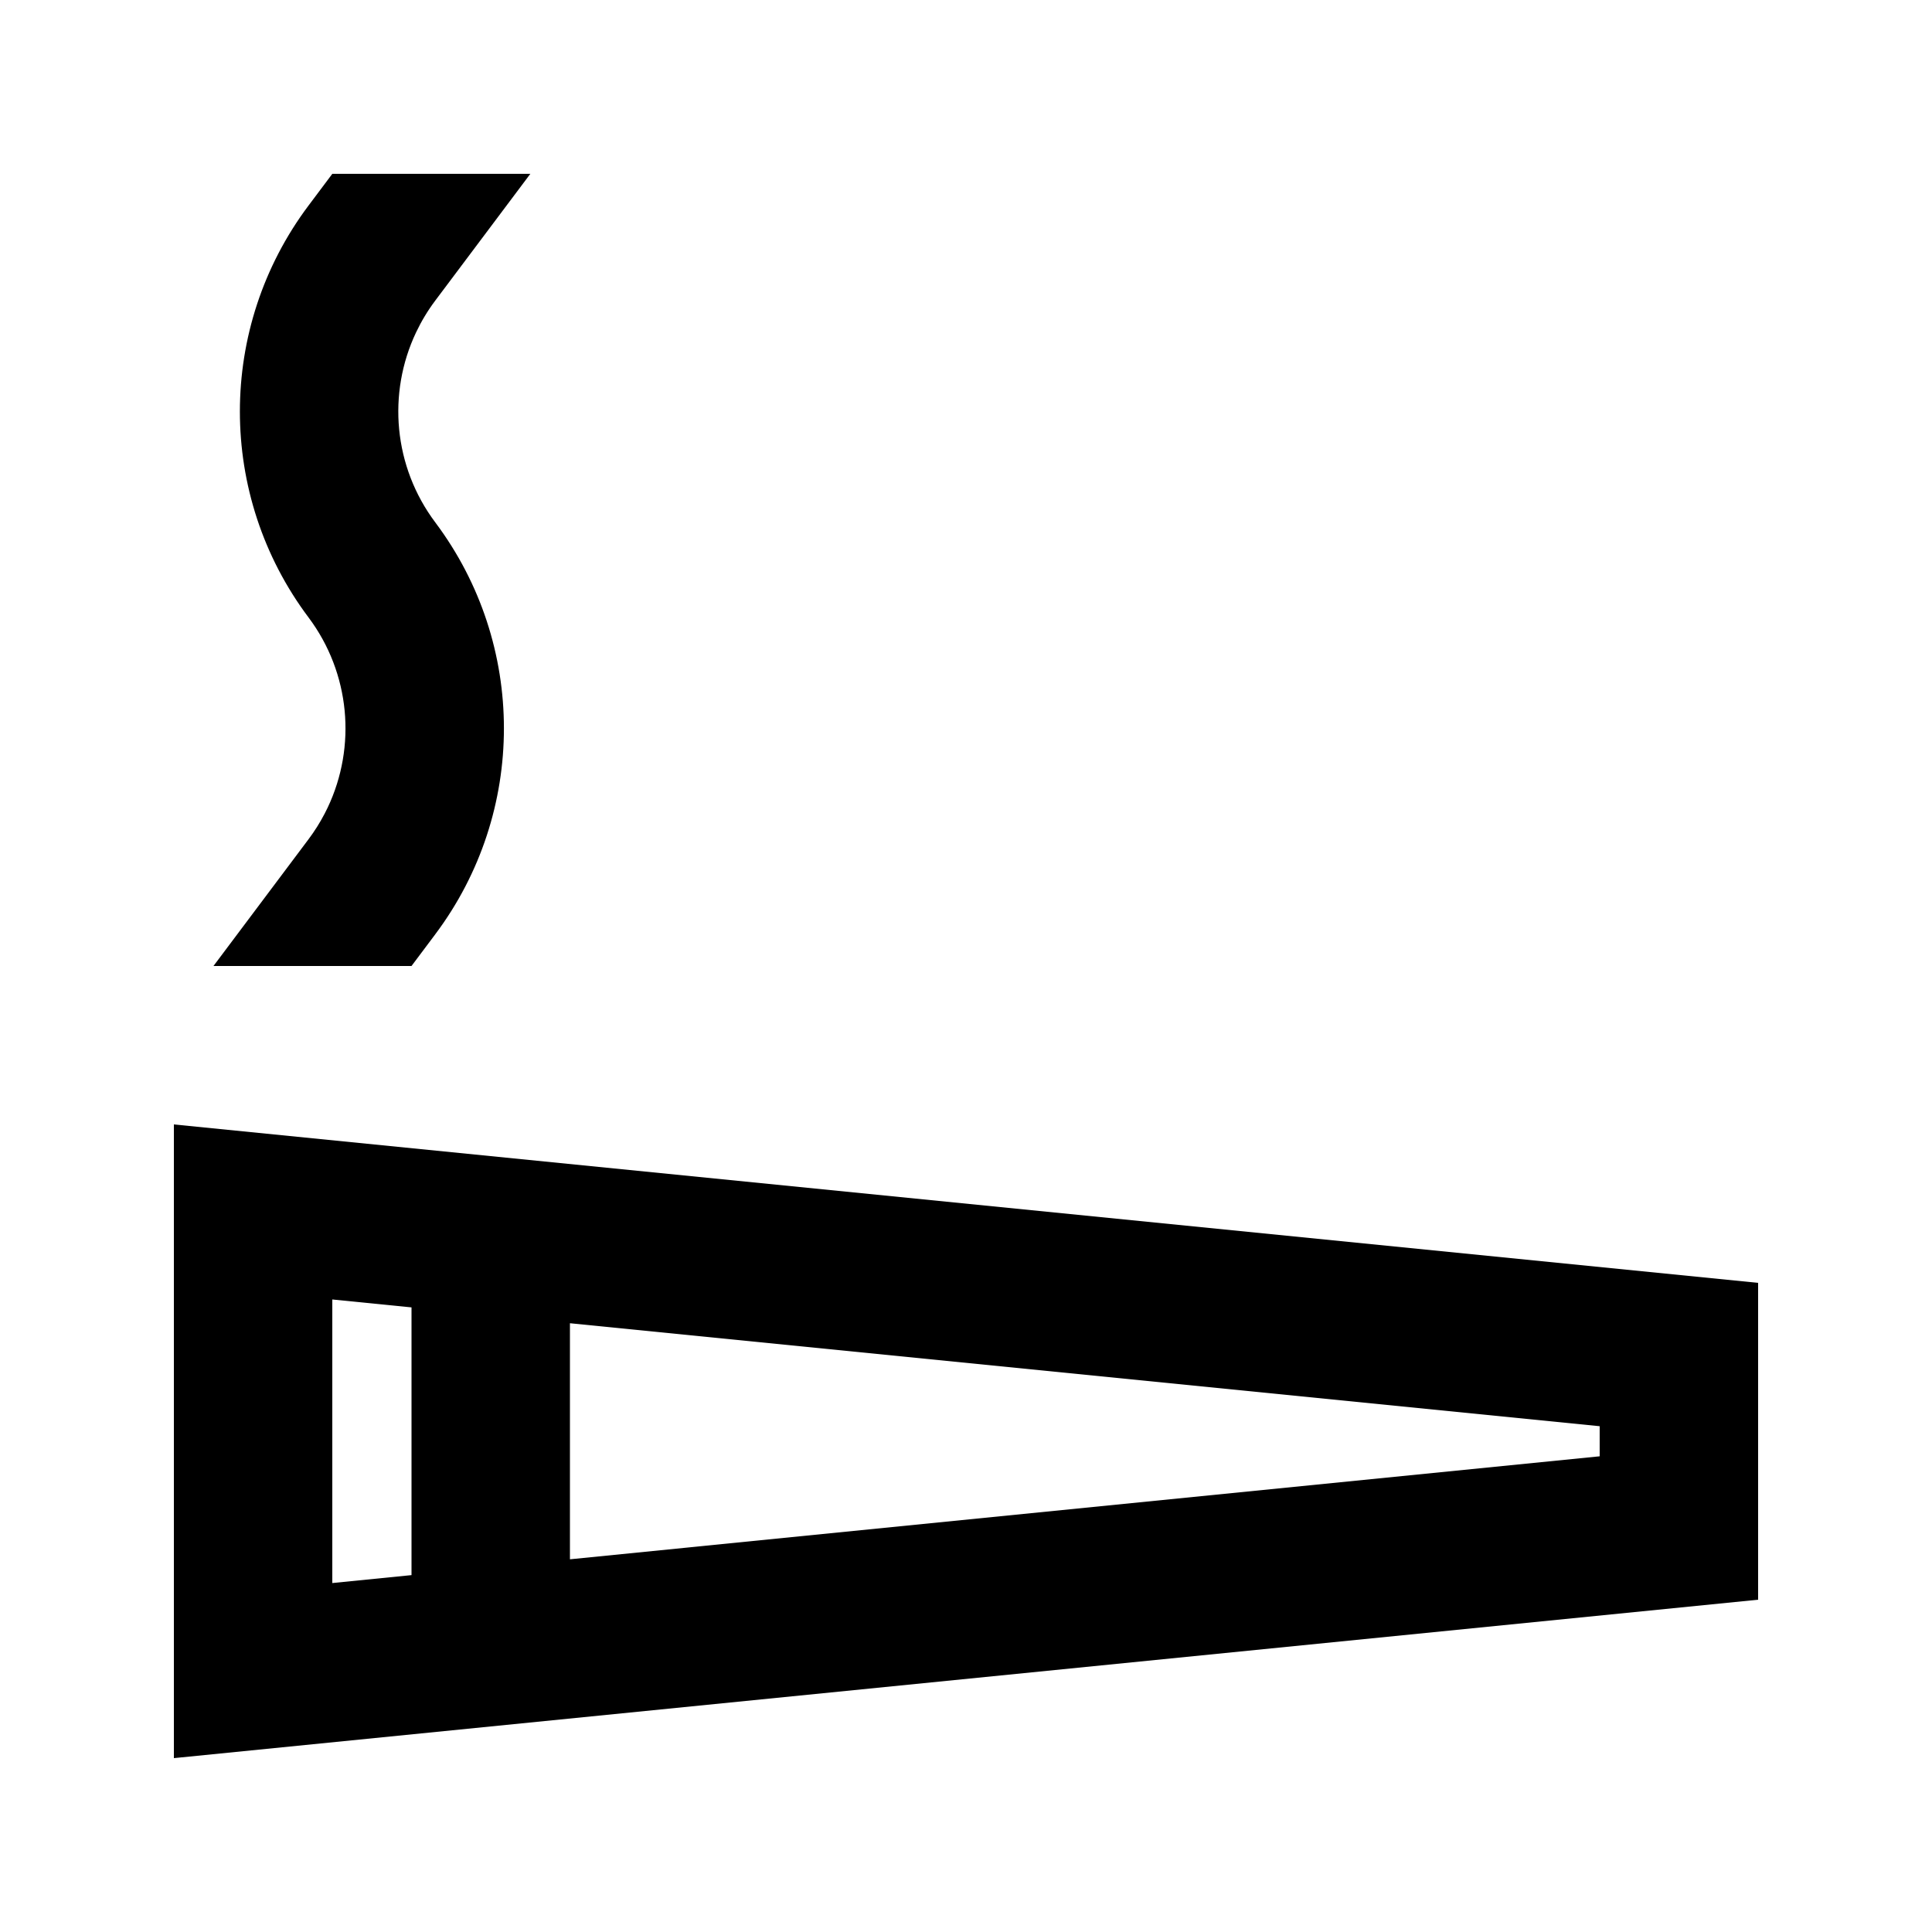 <?xml version="1.0" encoding="UTF-8"?>
<!-- Uploaded to: SVG Repo, www.svgrepo.com, Generator: SVG Repo Mixer Tools -->
<svg fill="#000000" width="800px" height="800px" version="1.1" viewBox="144 144 512 512" xmlns="http://www.w3.org/2000/svg">
 <g>
  <path d="m190.08 609.92v-167.93l419.84 41.98v83.969zm104.96-115.25 272.89 27.289v7.977l-272.89 27.293zm-41.984-4.199-20.992-2.098v75.152l20.992-2.102z" fill-rule="evenodd"/>
  <path d="m259.35 391.6-6.297 8.398h-52.48l25.191-33.59c1.633-2.176 3.059-4.457 4.285-6.812 0.273-0.523 0.535-1.051 0.789-1.582 7.68-16.188 5.988-35.629-5.074-50.383-24.258-32.344-24.258-76.816 0-109.16l6.297-8.398h52.48l-25.191 33.586c-1.996 2.664-3.688 5.477-5.074 8.398-7.684 16.188-5.992 35.625 5.074 50.379 24.258 32.344 24.258 76.816 0 109.16z"/>
 </g>
</svg>